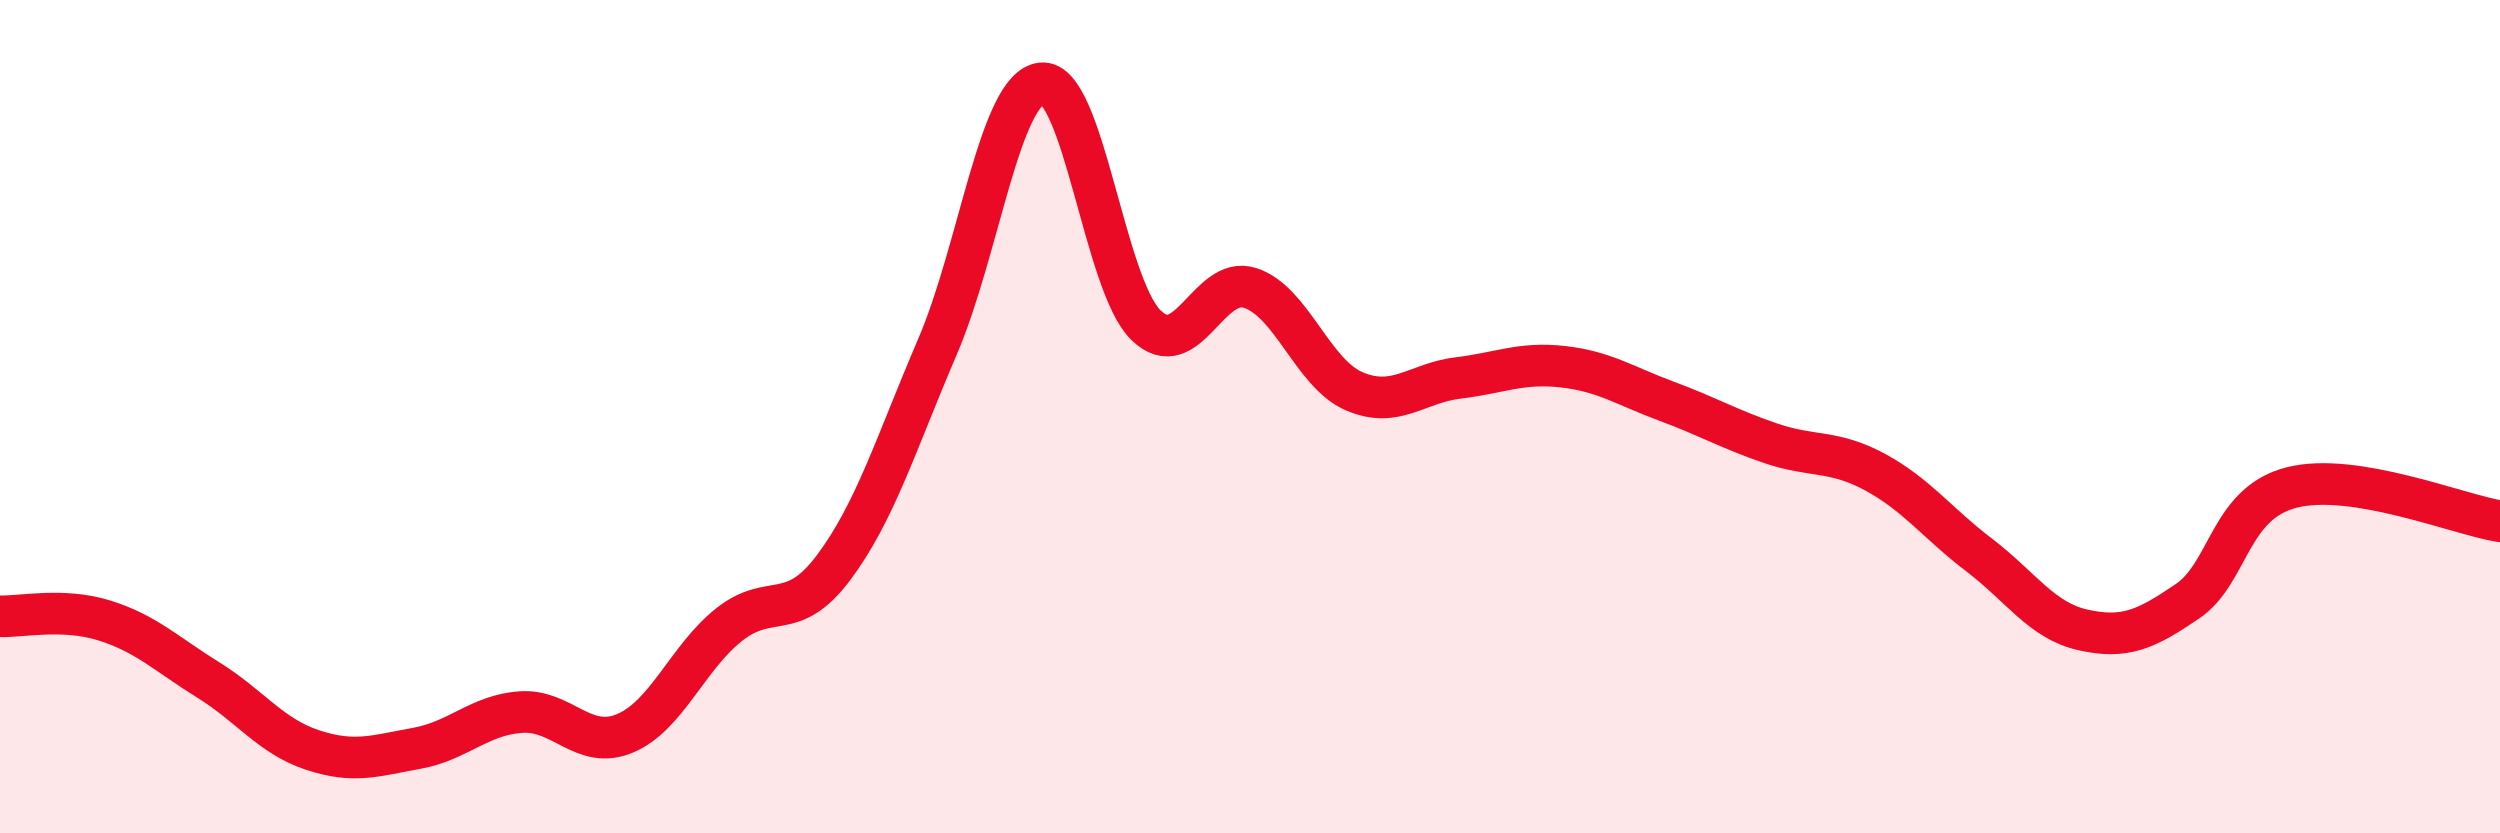 
    <svg width="60" height="20" viewBox="0 0 60 20" xmlns="http://www.w3.org/2000/svg">
      <path
        d="M 0,14.79 C 0.5,14.81 1.5,14.58 2.5,14.89 C 3.5,15.2 4,15.7 5,16.32 C 6,16.94 6.5,17.67 7.5,18 C 8.5,18.33 9,18.14 10,17.96 C 11,17.78 11.5,17.16 12.5,17.09 C 13.5,17.02 14,18.02 15,17.6 C 16,17.18 16.5,15.78 17.5,14.99 C 18.5,14.2 19,14.96 20,13.63 C 21,12.3 21.5,10.65 22.5,8.32 C 23.5,5.99 24,2.1 25,2 C 26,1.9 26.5,6.82 27.5,7.8 C 28.5,8.78 29,6.59 30,6.91 C 31,7.23 31.5,8.96 32.5,9.39 C 33.5,9.82 34,9.19 35,9.07 C 36,8.95 36.5,8.69 37.5,8.8 C 38.5,8.91 39,9.26 40,9.63 C 41,10 41.5,10.3 42.5,10.64 C 43.5,10.98 44,10.79 45,11.33 C 46,11.87 46.5,12.56 47.5,13.32 C 48.5,14.08 49,14.9 50,15.12 C 51,15.34 51.5,15.11 52.5,14.43 C 53.5,13.75 53.5,12.08 55,11.7 C 56.5,11.32 59,12.35 60,12.51L60 20L0 20Z"
        fill="#EB0A25"
        opacity="0.1"
        stroke-linecap="round"
        stroke-linejoin="round"
      />
      <path
        d="M 0,14.79 C 0.5,14.81 1.5,14.58 2.5,14.89 C 3.5,15.2 4,15.7 5,16.32 C 6,16.94 6.5,17.67 7.5,18 C 8.5,18.33 9,18.14 10,17.96 C 11,17.78 11.5,17.16 12.5,17.09 C 13.5,17.02 14,18.02 15,17.6 C 16,17.18 16.5,15.78 17.5,14.99 C 18.5,14.2 19,14.96 20,13.63 C 21,12.3 21.5,10.65 22.5,8.32 C 23.5,5.99 24,2.1 25,2 C 26,1.9 26.5,6.82 27.5,7.8 C 28.5,8.78 29,6.59 30,6.91 C 31,7.23 31.5,8.96 32.5,9.39 C 33.5,9.82 34,9.19 35,9.07 C 36,8.95 36.5,8.69 37.5,8.8 C 38.5,8.91 39,9.26 40,9.63 C 41,10 41.5,10.3 42.5,10.64 C 43.5,10.98 44,10.79 45,11.33 C 46,11.87 46.5,12.56 47.5,13.32 C 48.5,14.08 49,14.9 50,15.12 C 51,15.34 51.5,15.11 52.5,14.43 C 53.5,13.75 53.5,12.08 55,11.7 C 56.5,11.32 59,12.35 60,12.51"
        stroke="#EB0A25"
        stroke-width="1"
        fill="none"
        stroke-linecap="round"
        stroke-linejoin="round"
      />
    </svg>
  